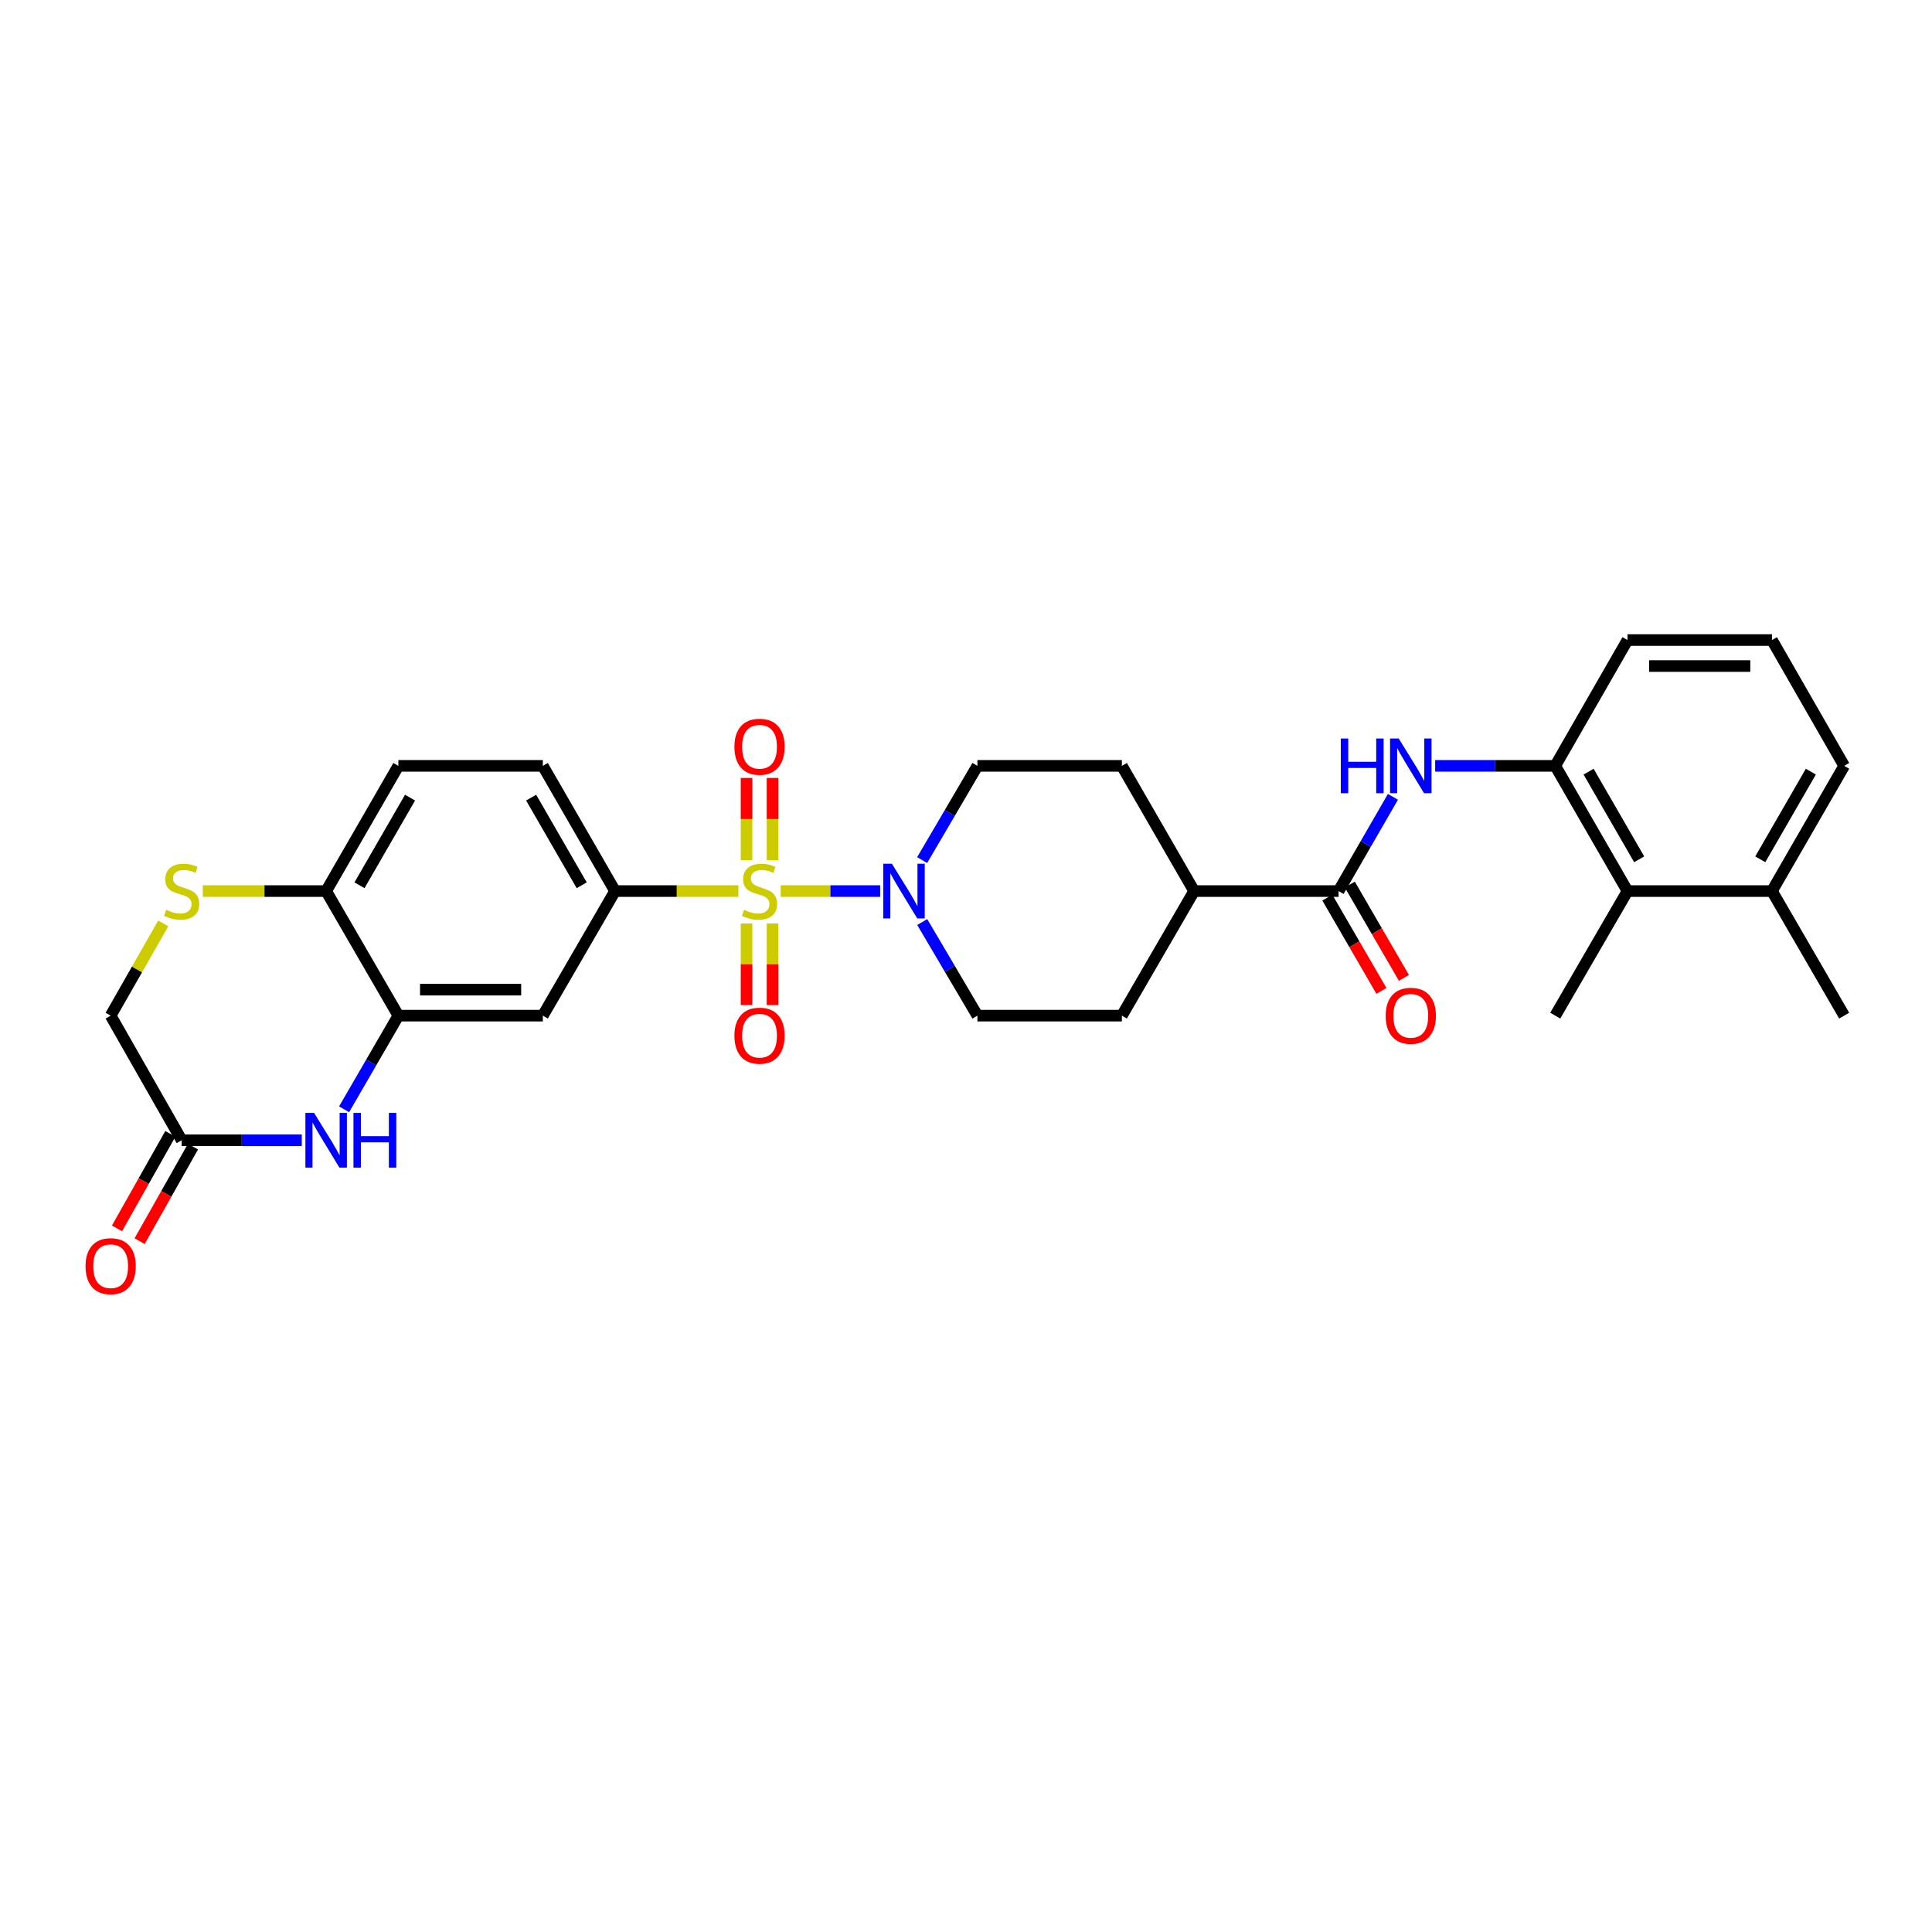 <?xml version='1.0' encoding='iso-8859-1'?>
<svg version='1.1' baseProfile='full'
              xmlns='http://www.w3.org/2000/svg'
                      xmlns:rdkit='http://www.rdkit.org/xml'
                      xmlns:xlink='http://www.w3.org/1999/xlink'
                  xml:space='preserve'
width='1000px' height='1000px' viewBox='0 0 1000 1000'>
<!-- END OF HEADER -->
<rect style='opacity:1.0;fill:#FFFFFF;stroke:none' width='1000' height='1000' x='0' y='0'> </rect>
<path class='bond-0' d='M 404.081,461.218 L 429.823,461.218' style='fill:none;fill-rule:evenodd;stroke:#CCCC00;stroke-width:6px;stroke-linecap:butt;stroke-linejoin:miter;stroke-opacity:1' />
<path class='bond-0' d='M 429.823,461.218 L 455.565,461.218' style='fill:none;fill-rule:evenodd;stroke:#0000FF;stroke-width:6px;stroke-linecap:butt;stroke-linejoin:miter;stroke-opacity:1' />
<path class='bond-1' d='M 382.183,461.218 L 350.266,461.218' style='fill:none;fill-rule:evenodd;stroke:#CCCC00;stroke-width:6px;stroke-linecap:butt;stroke-linejoin:miter;stroke-opacity:1' />
<path class='bond-1' d='M 350.266,461.218 L 318.349,461.218' style='fill:none;fill-rule:evenodd;stroke:#000000;stroke-width:6px;stroke-linecap:butt;stroke-linejoin:miter;stroke-opacity:1' />
<path class='bond-11' d='M 386.406,477.967 L 386.406,499.091' style='fill:none;fill-rule:evenodd;stroke:#CCCC00;stroke-width:6px;stroke-linecap:butt;stroke-linejoin:miter;stroke-opacity:1' />
<path class='bond-11' d='M 386.406,499.091 L 386.406,520.215' style='fill:none;fill-rule:evenodd;stroke:#FF0000;stroke-width:6px;stroke-linecap:butt;stroke-linejoin:miter;stroke-opacity:1' />
<path class='bond-11' d='M 399.858,477.967 L 399.858,499.091' style='fill:none;fill-rule:evenodd;stroke:#CCCC00;stroke-width:6px;stroke-linecap:butt;stroke-linejoin:miter;stroke-opacity:1' />
<path class='bond-11' d='M 399.858,499.091 L 399.858,520.215' style='fill:none;fill-rule:evenodd;stroke:#FF0000;stroke-width:6px;stroke-linecap:butt;stroke-linejoin:miter;stroke-opacity:1' />
<path class='bond-12' d='M 399.858,445.228 L 399.858,423.946' style='fill:none;fill-rule:evenodd;stroke:#CCCC00;stroke-width:6px;stroke-linecap:butt;stroke-linejoin:miter;stroke-opacity:1' />
<path class='bond-12' d='M 399.858,423.946 L 399.858,402.665' style='fill:none;fill-rule:evenodd;stroke:#FF0000;stroke-width:6px;stroke-linecap:butt;stroke-linejoin:miter;stroke-opacity:1' />
<path class='bond-12' d='M 386.406,445.228 L 386.406,423.946' style='fill:none;fill-rule:evenodd;stroke:#CCCC00;stroke-width:6px;stroke-linecap:butt;stroke-linejoin:miter;stroke-opacity:1' />
<path class='bond-12' d='M 386.406,423.946 L 386.406,402.665' style='fill:none;fill-rule:evenodd;stroke:#FF0000;stroke-width:6px;stroke-linecap:butt;stroke-linejoin:miter;stroke-opacity:1' />
<path class='bond-15' d='M 477.35,477.249 L 491.629,501.472' style='fill:none;fill-rule:evenodd;stroke:#0000FF;stroke-width:6px;stroke-linecap:butt;stroke-linejoin:miter;stroke-opacity:1' />
<path class='bond-15' d='M 491.629,501.472 L 505.908,525.695' style='fill:none;fill-rule:evenodd;stroke:#000000;stroke-width:6px;stroke-linecap:butt;stroke-linejoin:miter;stroke-opacity:1' />
<path class='bond-16' d='M 477.306,445.179 L 491.607,420.795' style='fill:none;fill-rule:evenodd;stroke:#0000FF;stroke-width:6px;stroke-linecap:butt;stroke-linejoin:miter;stroke-opacity:1' />
<path class='bond-16' d='M 491.607,420.795 L 505.908,396.411' style='fill:none;fill-rule:evenodd;stroke:#000000;stroke-width:6px;stroke-linecap:butt;stroke-linejoin:miter;stroke-opacity:1' />
<path class='bond-6' d='M 318.349,461.218 L 280.969,525.695' style='fill:none;fill-rule:evenodd;stroke:#000000;stroke-width:6px;stroke-linecap:butt;stroke-linejoin:miter;stroke-opacity:1' />
<path class='bond-18' d='M 318.349,461.218 L 280.969,396.411' style='fill:none;fill-rule:evenodd;stroke:#000000;stroke-width:6px;stroke-linecap:butt;stroke-linejoin:miter;stroke-opacity:1' />
<path class='bond-18' d='M 301.09,458.218 L 274.924,412.853' style='fill:none;fill-rule:evenodd;stroke:#000000;stroke-width:6px;stroke-linecap:butt;stroke-linejoin:miter;stroke-opacity:1' />
<path class='bond-2' d='M 178.1,574.171 L 192.147,549.933' style='fill:none;fill-rule:evenodd;stroke:#0000FF;stroke-width:6px;stroke-linecap:butt;stroke-linejoin:miter;stroke-opacity:1' />
<path class='bond-2' d='M 192.147,549.933 L 206.194,525.695' style='fill:none;fill-rule:evenodd;stroke:#000000;stroke-width:6px;stroke-linecap:butt;stroke-linejoin:miter;stroke-opacity:1' />
<path class='bond-9' d='M 156.204,590.195 L 125.117,590.195' style='fill:none;fill-rule:evenodd;stroke:#0000FF;stroke-width:6px;stroke-linecap:butt;stroke-linejoin:miter;stroke-opacity:1' />
<path class='bond-9' d='M 125.117,590.195 L 94.031,590.195' style='fill:none;fill-rule:evenodd;stroke:#000000;stroke-width:6px;stroke-linecap:butt;stroke-linejoin:miter;stroke-opacity:1' />
<path class='bond-3' d='M 206.194,525.695 L 280.969,525.695' style='fill:none;fill-rule:evenodd;stroke:#000000;stroke-width:6px;stroke-linecap:butt;stroke-linejoin:miter;stroke-opacity:1' />
<path class='bond-3' d='M 217.41,512.244 L 269.753,512.244' style='fill:none;fill-rule:evenodd;stroke:#000000;stroke-width:6px;stroke-linecap:butt;stroke-linejoin:miter;stroke-opacity:1' />
<path class='bond-31' d='M 206.194,525.695 L 168.814,461.218' style='fill:none;fill-rule:evenodd;stroke:#000000;stroke-width:6px;stroke-linecap:butt;stroke-linejoin:miter;stroke-opacity:1' />
<path class='bond-4' d='M 692.839,461.218 L 618.071,461.218' style='fill:none;fill-rule:evenodd;stroke:#000000;stroke-width:6px;stroke-linecap:butt;stroke-linejoin:miter;stroke-opacity:1' />
<path class='bond-5' d='M 692.839,461.218 L 706.909,436.83' style='fill:none;fill-rule:evenodd;stroke:#000000;stroke-width:6px;stroke-linecap:butt;stroke-linejoin:miter;stroke-opacity:1' />
<path class='bond-5' d='M 706.909,436.83 L 720.979,412.442' style='fill:none;fill-rule:evenodd;stroke:#0000FF;stroke-width:6px;stroke-linecap:butt;stroke-linejoin:miter;stroke-opacity:1' />
<path class='bond-17' d='M 687.021,464.591 L 701.023,488.739' style='fill:none;fill-rule:evenodd;stroke:#000000;stroke-width:6px;stroke-linecap:butt;stroke-linejoin:miter;stroke-opacity:1' />
<path class='bond-17' d='M 701.023,488.739 L 715.024,512.886' style='fill:none;fill-rule:evenodd;stroke:#FF0000;stroke-width:6px;stroke-linecap:butt;stroke-linejoin:miter;stroke-opacity:1' />
<path class='bond-17' d='M 698.657,457.844 L 712.659,481.991' style='fill:none;fill-rule:evenodd;stroke:#000000;stroke-width:6px;stroke-linecap:butt;stroke-linejoin:miter;stroke-opacity:1' />
<path class='bond-17' d='M 712.659,481.991 L 726.661,506.138' style='fill:none;fill-rule:evenodd;stroke:#FF0000;stroke-width:6px;stroke-linecap:butt;stroke-linejoin:miter;stroke-opacity:1' />
<path class='bond-8' d='M 742.836,396.411 L 773.915,396.411' style='fill:none;fill-rule:evenodd;stroke:#0000FF;stroke-width:6px;stroke-linecap:butt;stroke-linejoin:miter;stroke-opacity:1' />
<path class='bond-8' d='M 773.915,396.411 L 804.995,396.411' style='fill:none;fill-rule:evenodd;stroke:#000000;stroke-width:6px;stroke-linecap:butt;stroke-linejoin:miter;stroke-opacity:1' />
<path class='bond-7' d='M 104.98,461.218 L 136.897,461.218' style='fill:none;fill-rule:evenodd;stroke:#CCCC00;stroke-width:6px;stroke-linecap:butt;stroke-linejoin:miter;stroke-opacity:1' />
<path class='bond-7' d='M 136.897,461.218 L 168.814,461.218' style='fill:none;fill-rule:evenodd;stroke:#000000;stroke-width:6px;stroke-linecap:butt;stroke-linejoin:miter;stroke-opacity:1' />
<path class='bond-19' d='M 84.49,477.953 L 70.88,501.824' style='fill:none;fill-rule:evenodd;stroke:#CCCC00;stroke-width:6px;stroke-linecap:butt;stroke-linejoin:miter;stroke-opacity:1' />
<path class='bond-19' d='M 70.88,501.824 L 57.271,525.695' style='fill:none;fill-rule:evenodd;stroke:#000000;stroke-width:6px;stroke-linecap:butt;stroke-linejoin:miter;stroke-opacity:1' />
<path class='bond-13' d='M 804.995,396.411 L 842.39,461.218' style='fill:none;fill-rule:evenodd;stroke:#000000;stroke-width:6px;stroke-linecap:butt;stroke-linejoin:miter;stroke-opacity:1' />
<path class='bond-13' d='M 822.255,399.409 L 848.432,444.774' style='fill:none;fill-rule:evenodd;stroke:#000000;stroke-width:6px;stroke-linecap:butt;stroke-linejoin:miter;stroke-opacity:1' />
<path class='bond-25' d='M 804.995,396.411 L 842.39,331.291' style='fill:none;fill-rule:evenodd;stroke:#000000;stroke-width:6px;stroke-linecap:butt;stroke-linejoin:miter;stroke-opacity:1' />
<path class='bond-20' d='M 88.174,586.888 L 74.365,611.342' style='fill:none;fill-rule:evenodd;stroke:#000000;stroke-width:6px;stroke-linecap:butt;stroke-linejoin:miter;stroke-opacity:1' />
<path class='bond-20' d='M 74.365,611.342 L 60.556,635.797' style='fill:none;fill-rule:evenodd;stroke:#FF0000;stroke-width:6px;stroke-linecap:butt;stroke-linejoin:miter;stroke-opacity:1' />
<path class='bond-20' d='M 99.887,593.502 L 86.078,617.957' style='fill:none;fill-rule:evenodd;stroke:#000000;stroke-width:6px;stroke-linecap:butt;stroke-linejoin:miter;stroke-opacity:1' />
<path class='bond-20' d='M 86.078,617.957 L 72.269,642.411' style='fill:none;fill-rule:evenodd;stroke:#FF0000;stroke-width:6px;stroke-linecap:butt;stroke-linejoin:miter;stroke-opacity:1' />
<path class='bond-32' d='M 94.031,590.195 L 57.271,525.695' style='fill:none;fill-rule:evenodd;stroke:#000000;stroke-width:6px;stroke-linecap:butt;stroke-linejoin:miter;stroke-opacity:1' />
<path class='bond-10' d='M 168.814,461.218 L 206.194,396.411' style='fill:none;fill-rule:evenodd;stroke:#000000;stroke-width:6px;stroke-linecap:butt;stroke-linejoin:miter;stroke-opacity:1' />
<path class='bond-10' d='M 186.073,458.218 L 212.239,412.853' style='fill:none;fill-rule:evenodd;stroke:#000000;stroke-width:6px;stroke-linecap:butt;stroke-linejoin:miter;stroke-opacity:1' />
<path class='bond-21' d='M 842.39,461.218 L 917.158,461.218' style='fill:none;fill-rule:evenodd;stroke:#000000;stroke-width:6px;stroke-linecap:butt;stroke-linejoin:miter;stroke-opacity:1' />
<path class='bond-27' d='M 842.39,461.218 L 804.995,525.695' style='fill:none;fill-rule:evenodd;stroke:#000000;stroke-width:6px;stroke-linecap:butt;stroke-linejoin:miter;stroke-opacity:1' />
<path class='bond-14' d='M 618.071,461.218 L 580.676,396.411' style='fill:none;fill-rule:evenodd;stroke:#000000;stroke-width:6px;stroke-linecap:butt;stroke-linejoin:miter;stroke-opacity:1' />
<path class='bond-30' d='M 618.071,461.218 L 580.676,525.695' style='fill:none;fill-rule:evenodd;stroke:#000000;stroke-width:6px;stroke-linecap:butt;stroke-linejoin:miter;stroke-opacity:1' />
<path class='bond-24' d='M 505.908,525.695 L 580.676,525.695' style='fill:none;fill-rule:evenodd;stroke:#000000;stroke-width:6px;stroke-linecap:butt;stroke-linejoin:miter;stroke-opacity:1' />
<path class='bond-23' d='M 505.908,396.411 L 580.676,396.411' style='fill:none;fill-rule:evenodd;stroke:#000000;stroke-width:6px;stroke-linecap:butt;stroke-linejoin:miter;stroke-opacity:1' />
<path class='bond-22' d='M 280.969,396.411 L 206.194,396.411' style='fill:none;fill-rule:evenodd;stroke:#000000;stroke-width:6px;stroke-linecap:butt;stroke-linejoin:miter;stroke-opacity:1' />
<path class='bond-29' d='M 917.158,461.218 L 954.545,525.695' style='fill:none;fill-rule:evenodd;stroke:#000000;stroke-width:6px;stroke-linecap:butt;stroke-linejoin:miter;stroke-opacity:1' />
<path class='bond-33' d='M 917.158,461.218 L 954.545,396.411' style='fill:none;fill-rule:evenodd;stroke:#000000;stroke-width:6px;stroke-linecap:butt;stroke-linejoin:miter;stroke-opacity:1' />
<path class='bond-33' d='M 911.114,444.775 L 937.286,399.41' style='fill:none;fill-rule:evenodd;stroke:#000000;stroke-width:6px;stroke-linecap:butt;stroke-linejoin:miter;stroke-opacity:1' />
<path class='bond-26' d='M 842.39,331.291 L 917.158,331.291' style='fill:none;fill-rule:evenodd;stroke:#000000;stroke-width:6px;stroke-linecap:butt;stroke-linejoin:miter;stroke-opacity:1' />
<path class='bond-26' d='M 853.605,344.743 L 905.943,344.743' style='fill:none;fill-rule:evenodd;stroke:#000000;stroke-width:6px;stroke-linecap:butt;stroke-linejoin:miter;stroke-opacity:1' />
<path class='bond-28' d='M 917.158,331.291 L 954.545,396.411' style='fill:none;fill-rule:evenodd;stroke:#000000;stroke-width:6px;stroke-linecap:butt;stroke-linejoin:miter;stroke-opacity:1' />
<path  class='atom-0' d='M 385.132 470.938
Q 385.452 471.058, 386.772 471.618
Q 388.092 472.178, 389.532 472.538
Q 391.012 472.858, 392.452 472.858
Q 395.132 472.858, 396.692 471.578
Q 398.252 470.258, 398.252 467.978
Q 398.252 466.418, 397.452 465.458
Q 396.692 464.498, 395.492 463.978
Q 394.292 463.458, 392.292 462.858
Q 389.772 462.098, 388.252 461.378
Q 386.772 460.658, 385.692 459.138
Q 384.652 457.618, 384.652 455.058
Q 384.652 451.498, 387.052 449.298
Q 389.492 447.098, 394.292 447.098
Q 397.572 447.098, 401.292 448.658
L 400.372 451.738
Q 396.972 450.338, 394.412 450.338
Q 391.652 450.338, 390.132 451.498
Q 388.612 452.618, 388.652 454.578
Q 388.652 456.098, 389.412 457.018
Q 390.212 457.938, 391.332 458.458
Q 392.492 458.978, 394.412 459.578
Q 396.972 460.378, 398.492 461.178
Q 400.012 461.978, 401.092 463.618
Q 402.212 465.218, 402.212 467.978
Q 402.212 471.898, 399.572 474.018
Q 396.972 476.098, 392.612 476.098
Q 390.092 476.098, 388.172 475.538
Q 386.292 475.018, 384.052 474.098
L 385.132 470.938
' fill='#CCCC00'/>
<path  class='atom-1' d='M 461.64 447.058
L 470.92 462.058
Q 471.84 463.538, 473.32 466.218
Q 474.8 468.898, 474.88 469.058
L 474.88 447.058
L 478.64 447.058
L 478.64 475.378
L 474.76 475.378
L 464.8 458.978
Q 463.64 457.058, 462.4 454.858
Q 461.2 452.658, 460.84 451.978
L 460.84 475.378
L 457.16 475.378
L 457.16 447.058
L 461.64 447.058
' fill='#0000FF'/>
<path  class='atom-3' d='M 162.554 576.035
L 171.834 591.035
Q 172.754 592.515, 174.234 595.195
Q 175.714 597.875, 175.794 598.035
L 175.794 576.035
L 179.554 576.035
L 179.554 604.355
L 175.674 604.355
L 165.714 587.955
Q 164.554 586.035, 163.314 583.835
Q 162.114 581.635, 161.754 580.955
L 161.754 604.355
L 158.074 604.355
L 158.074 576.035
L 162.554 576.035
' fill='#0000FF'/>
<path  class='atom-3' d='M 182.954 576.035
L 186.794 576.035
L 186.794 588.075
L 201.274 588.075
L 201.274 576.035
L 205.114 576.035
L 205.114 604.355
L 201.274 604.355
L 201.274 591.275
L 186.794 591.275
L 186.794 604.355
L 182.954 604.355
L 182.954 576.035
' fill='#0000FF'/>
<path  class='atom-6' d='M 694.007 382.251
L 697.847 382.251
L 697.847 394.291
L 712.327 394.291
L 712.327 382.251
L 716.167 382.251
L 716.167 410.571
L 712.327 410.571
L 712.327 397.491
L 697.847 397.491
L 697.847 410.571
L 694.007 410.571
L 694.007 382.251
' fill='#0000FF'/>
<path  class='atom-6' d='M 723.967 382.251
L 733.247 397.251
Q 734.167 398.731, 735.647 401.411
Q 737.127 404.091, 737.207 404.251
L 737.207 382.251
L 740.967 382.251
L 740.967 410.571
L 737.087 410.571
L 727.127 394.171
Q 725.967 392.251, 724.727 390.051
Q 723.527 387.851, 723.167 387.171
L 723.167 410.571
L 719.487 410.571
L 719.487 382.251
L 723.967 382.251
' fill='#0000FF'/>
<path  class='atom-8' d='M 86.031 470.938
Q 86.351 471.058, 87.671 471.618
Q 88.991 472.178, 90.431 472.538
Q 91.911 472.858, 93.351 472.858
Q 96.031 472.858, 97.591 471.578
Q 99.151 470.258, 99.151 467.978
Q 99.151 466.418, 98.351 465.458
Q 97.591 464.498, 96.391 463.978
Q 95.191 463.458, 93.191 462.858
Q 90.671 462.098, 89.151 461.378
Q 87.671 460.658, 86.591 459.138
Q 85.551 457.618, 85.551 455.058
Q 85.551 451.498, 87.951 449.298
Q 90.391 447.098, 95.191 447.098
Q 98.471 447.098, 102.191 448.658
L 101.271 451.738
Q 97.871 450.338, 95.311 450.338
Q 92.551 450.338, 91.031 451.498
Q 89.511 452.618, 89.551 454.578
Q 89.551 456.098, 90.311 457.018
Q 91.111 457.938, 92.231 458.458
Q 93.391 458.978, 95.311 459.578
Q 97.871 460.378, 99.391 461.178
Q 100.911 461.978, 101.991 463.618
Q 103.111 465.218, 103.111 467.978
Q 103.111 471.898, 100.471 474.018
Q 97.871 476.098, 93.511 476.098
Q 90.991 476.098, 89.071 475.538
Q 87.191 475.018, 84.951 474.098
L 86.031 470.938
' fill='#CCCC00'/>
<path  class='atom-12' d='M 380.132 536.066
Q 380.132 529.266, 383.492 525.466
Q 386.852 521.666, 393.132 521.666
Q 399.412 521.666, 402.772 525.466
Q 406.132 529.266, 406.132 536.066
Q 406.132 542.946, 402.732 546.866
Q 399.332 550.746, 393.132 550.746
Q 386.892 550.746, 383.492 546.866
Q 380.132 542.986, 380.132 536.066
M 393.132 547.546
Q 397.452 547.546, 399.772 544.666
Q 402.132 541.746, 402.132 536.066
Q 402.132 530.506, 399.772 527.706
Q 397.452 524.866, 393.132 524.866
Q 388.812 524.866, 386.452 527.666
Q 384.132 530.466, 384.132 536.066
Q 384.132 541.786, 386.452 544.666
Q 388.812 547.546, 393.132 547.546
' fill='#FF0000'/>
<path  class='atom-13' d='M 380.132 386.515
Q 380.132 379.715, 383.492 375.915
Q 386.852 372.115, 393.132 372.115
Q 399.412 372.115, 402.772 375.915
Q 406.132 379.715, 406.132 386.515
Q 406.132 393.395, 402.732 397.315
Q 399.332 401.195, 393.132 401.195
Q 386.892 401.195, 383.492 397.315
Q 380.132 393.435, 380.132 386.515
M 393.132 397.995
Q 397.452 397.995, 399.772 395.115
Q 402.132 392.195, 402.132 386.515
Q 402.132 380.955, 399.772 378.155
Q 397.452 375.315, 393.132 375.315
Q 388.812 375.315, 386.452 378.115
Q 384.132 380.915, 384.132 386.515
Q 384.132 392.235, 386.452 395.115
Q 388.812 397.995, 393.132 397.995
' fill='#FF0000'/>
<path  class='atom-18' d='M 717.227 525.775
Q 717.227 518.975, 720.587 515.175
Q 723.947 511.375, 730.227 511.375
Q 736.507 511.375, 739.867 515.175
Q 743.227 518.975, 743.227 525.775
Q 743.227 532.655, 739.827 536.575
Q 736.427 540.455, 730.227 540.455
Q 723.987 540.455, 720.587 536.575
Q 717.227 532.695, 717.227 525.775
M 730.227 537.255
Q 734.547 537.255, 736.867 534.375
Q 739.227 531.455, 739.227 525.775
Q 739.227 520.215, 736.867 517.415
Q 734.547 514.575, 730.227 514.575
Q 725.907 514.575, 723.547 517.375
Q 721.227 520.175, 721.227 525.775
Q 721.227 531.495, 723.547 534.375
Q 725.907 537.255, 730.227 537.255
' fill='#FF0000'/>
<path  class='atom-21' d='M 44.271 655.373
Q 44.271 648.573, 47.631 644.773
Q 50.991 640.973, 57.271 640.973
Q 63.551 640.973, 66.911 644.773
Q 70.271 648.573, 70.271 655.373
Q 70.271 662.253, 66.871 666.173
Q 63.471 670.053, 57.271 670.053
Q 51.031 670.053, 47.631 666.173
Q 44.271 662.293, 44.271 655.373
M 57.271 666.853
Q 61.591 666.853, 63.911 663.973
Q 66.271 661.053, 66.271 655.373
Q 66.271 649.813, 63.911 647.013
Q 61.591 644.173, 57.271 644.173
Q 52.951 644.173, 50.591 646.973
Q 48.271 649.773, 48.271 655.373
Q 48.271 661.093, 50.591 663.973
Q 52.951 666.853, 57.271 666.853
' fill='#FF0000'/>
</svg>
